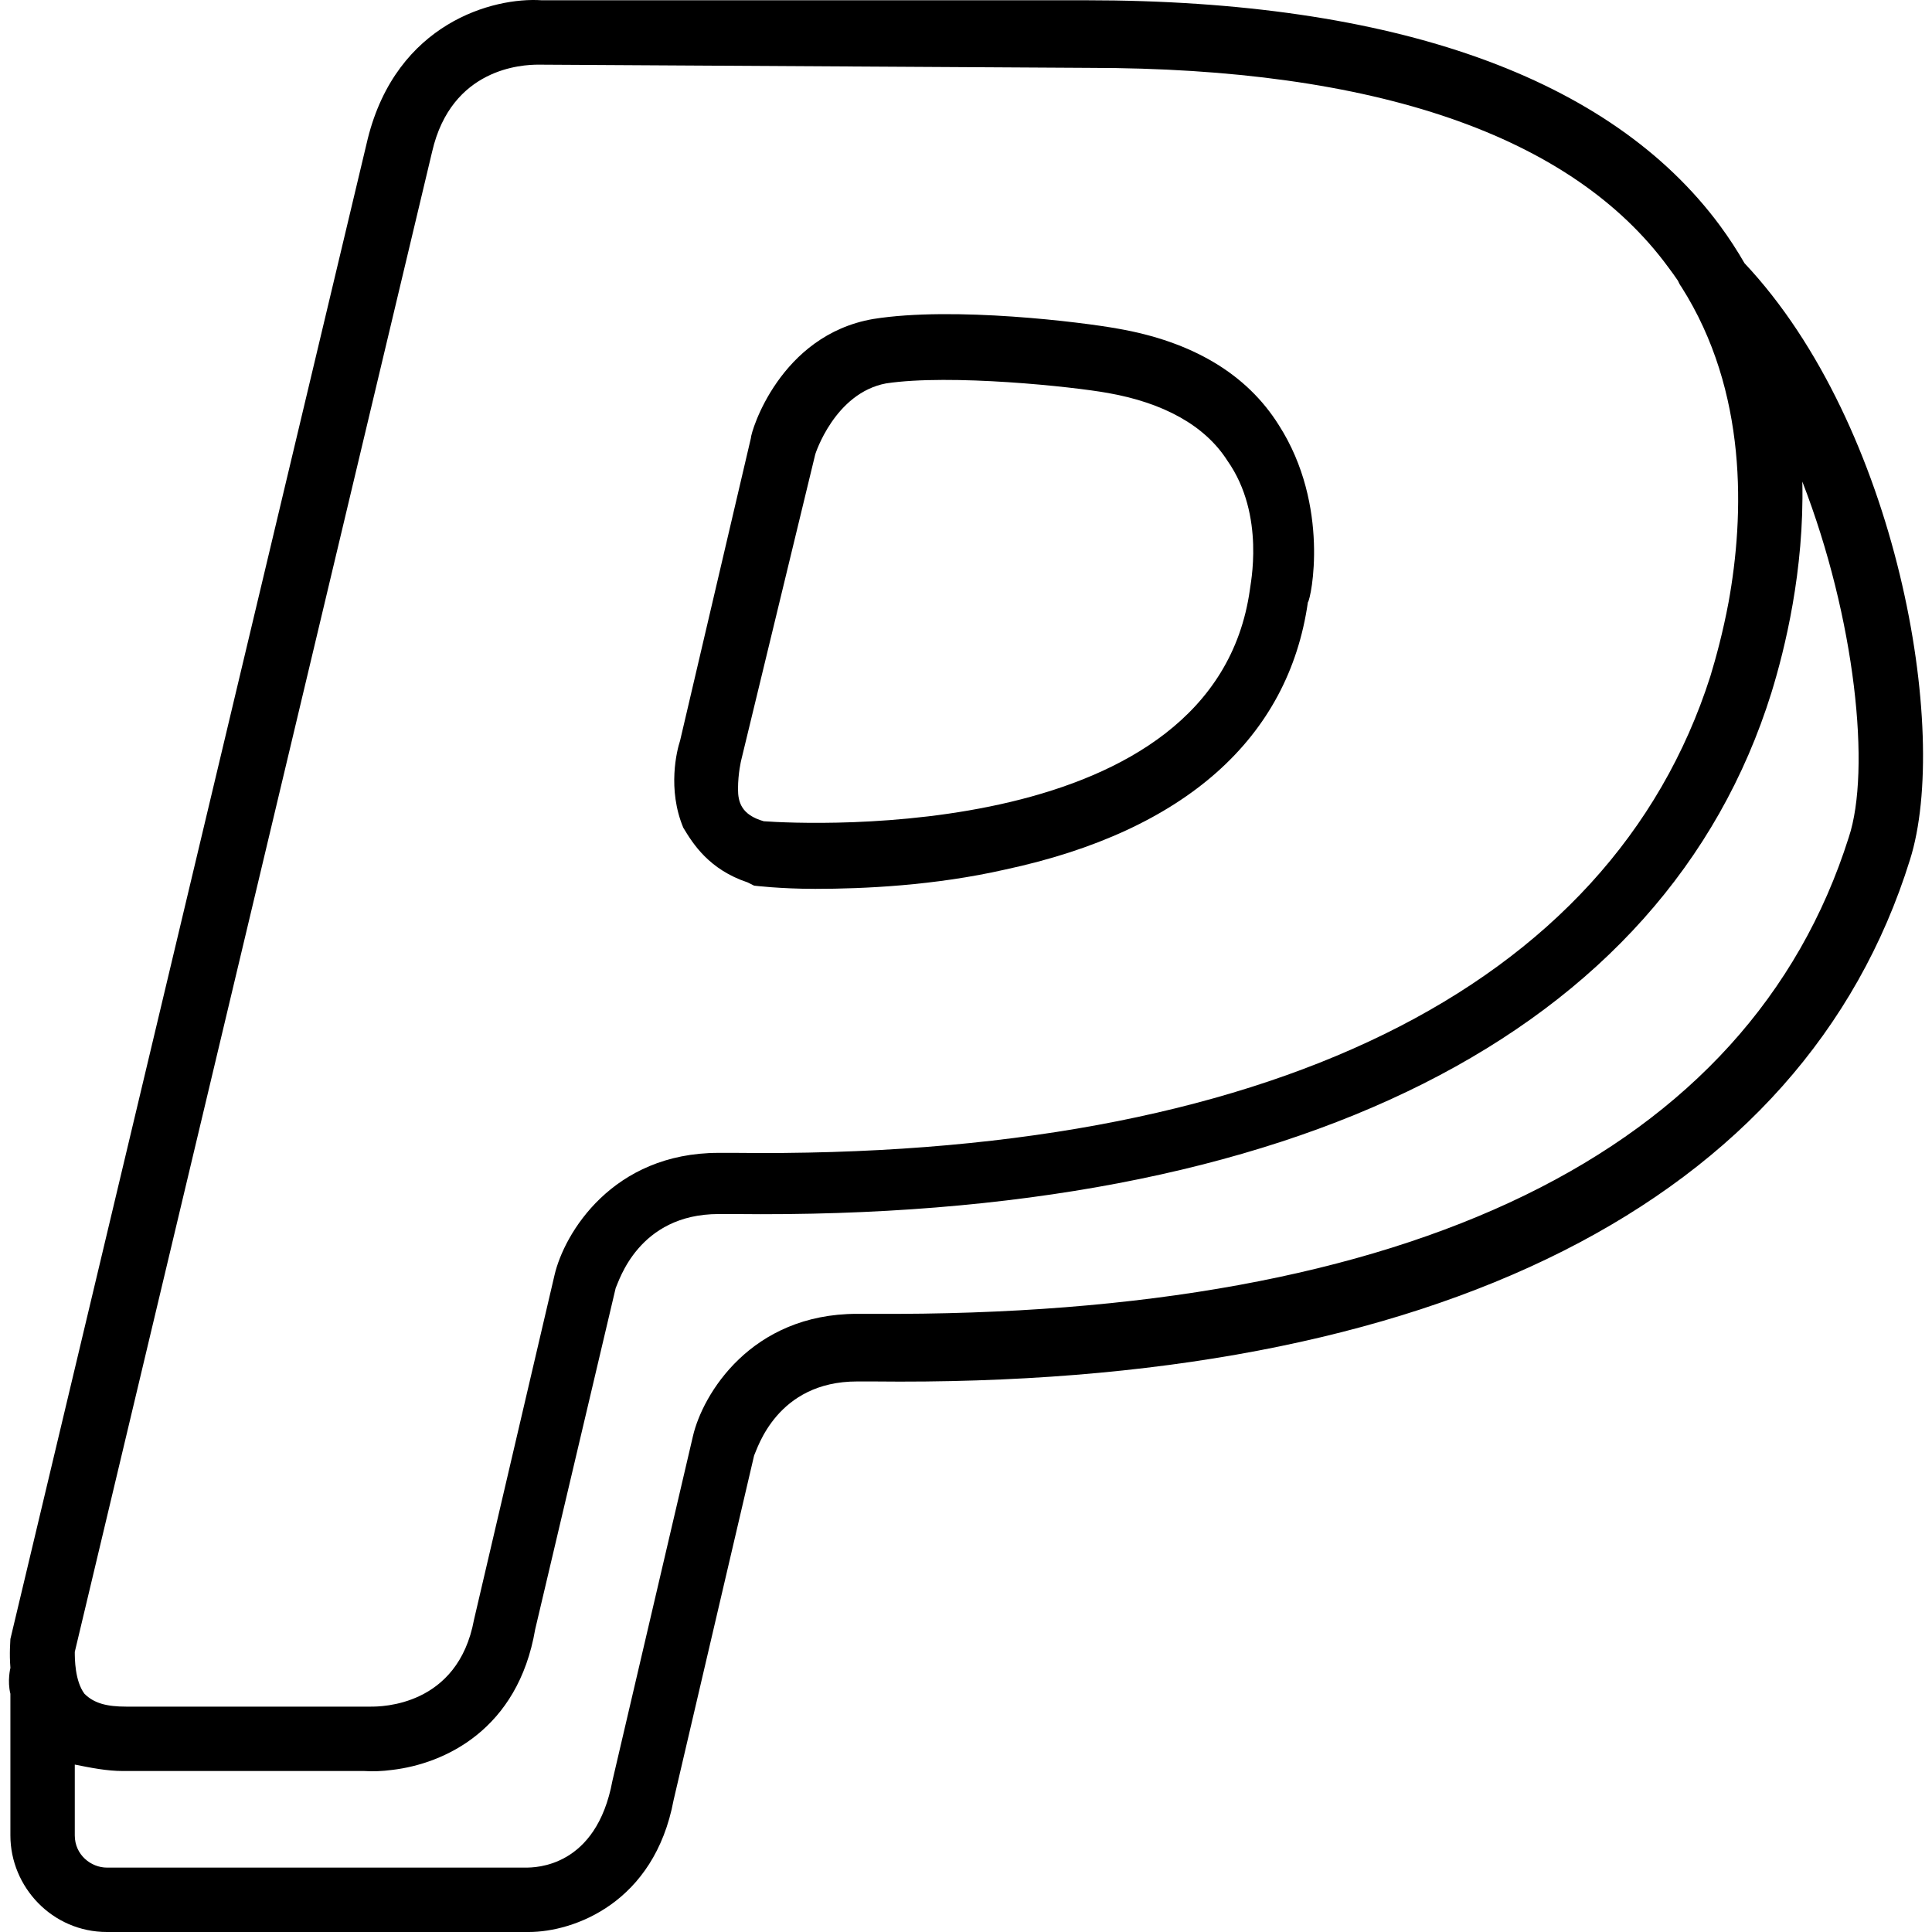 <?xml version="1.0" encoding="iso-8859-1"?>
<!-- Uploaded to: SVG Repo, www.svgrepo.com, Generator: SVG Repo Mixer Tools -->
<svg fill="#000000" height="800px" width="800px" version="1.1" id="Layer_1" xmlns="http://www.w3.org/2000/svg" xmlns:xlink="http://www.w3.org/1999/xlink" 
	 viewBox="0 0 512.069 512.069" xml:space="preserve">
<g transform="translate(0 1)">
	<g>
		<g>
			<path d="M198.167,232.882l1.707,0.853c0,0,6.827,0.853,16.213,0.853c12.8,0,31.573-0.853,50.347-5.12
				c47.787-10.24,75.093-34.987,80.213-70.827c0.853-0.853,5.973-25.6-7.68-46.933c-8.533-13.653-23.04-22.187-42.667-25.6
				c-9.387-1.707-43.52-5.973-64.853-2.56c-24.747,4.267-32.427,29.867-32.427,31.573l-18.773,80.213
				c-0.853,2.56-3.413,12.8,0.853,23.04C183.661,222.642,187.927,229.469,198.167,232.882z M196.461,200.455l19.627-81.067
				c0,0,5.12-16.213,18.773-18.773c17.067-2.56,49.493,0.853,58.88,2.56c14.507,2.56,25.6,8.533,31.573,17.92
				c10.24,14.507,5.973,33.28,5.973,34.133c-9.387,67.413-116.907,62.293-128.853,61.44c-5.973-1.707-6.827-5.12-6.827-8.533
				C195.607,203.869,196.461,200.455,196.461,200.455z"/>
			<path d="M462.38,68.767c-1.944-3.368-4.101-6.696-6.507-9.965C426.861,19.549,369.687-0.931,287.767-0.931H143.554
				c-12.8-0.853-38.4,5.973-46.08,36.693L2.754,433.415c0,0.736-0.316,3.699,0.008,7.649c-0.002,0.011-0.006,0.02-0.008,0.031
				c0,0-0.853,3.413,0,6.827v37.547c0,13.653,11.093,25.6,25.6,25.6h110.08c0.853,0,0.853,0,1.707,0
				c11.947,0,33.28-7.68,38.4-34.987l21.333-91.307c0.853-1.707,5.973-19.627,27.307-19.627h4.267
				c149.333,1.707,246.613-47.787,274.773-138.24C516.972,193.001,502.876,111.806,462.38,68.767z M114.541,39.175
				c5.12-22.187,23.893-23.04,28.16-23.04l145.92,0.853c75.947,0,128,17.92,153.6,52.907c0.871,1.153,1.704,2.318,2.503,3.492
				c0.233,0.57,0.529,1.119,0.911,1.628c17.686,27.793,16.667,60.717,12.522,83.568c-1.502,8.023-3.357,14.805-4.842,19.685
				c-26.453,82.773-117.76,128-258.56,126.293h-4.267c-28.16,0-40.96,21.333-43.52,32.427l-21.333,91.307
				c-4.267,23.04-24.747,23.04-27.307,23.04H33.474c-5.12,0-8.533-0.853-11.093-3.413c-2.56-3.413-2.56-9.387-2.56-11.093
				L114.541,39.175z M490.007,220.935c-26.453,83.627-116.053,127.147-258.56,126.293h-4.267c-28.16,0-40.96,21.333-43.52,32.427
				l-21.333,91.307c-4.267,23.04-20.48,23.04-23.04,23.04H28.354c-4.267,0-8.533-3.413-8.533-8.533v-18.773
				c4.267,0.853,8.533,1.707,12.8,1.707h0.853H96.62c2.131,0.142,4.621,0.065,7.312-0.294c13.85-1.631,33.348-10.613,37.915-37.253
				l21.333-90.453c0.853-1.707,5.973-19.627,27.307-19.627h3.413h0.853c148.48,1.707,246.613-47.787,274.773-138.24
				c3.547-11.529,8.704-32.275,8.174-55.891C491.805,163.006,495.911,203.223,490.007,220.935z"/>
		</g>
	</g>
</g>
</svg>